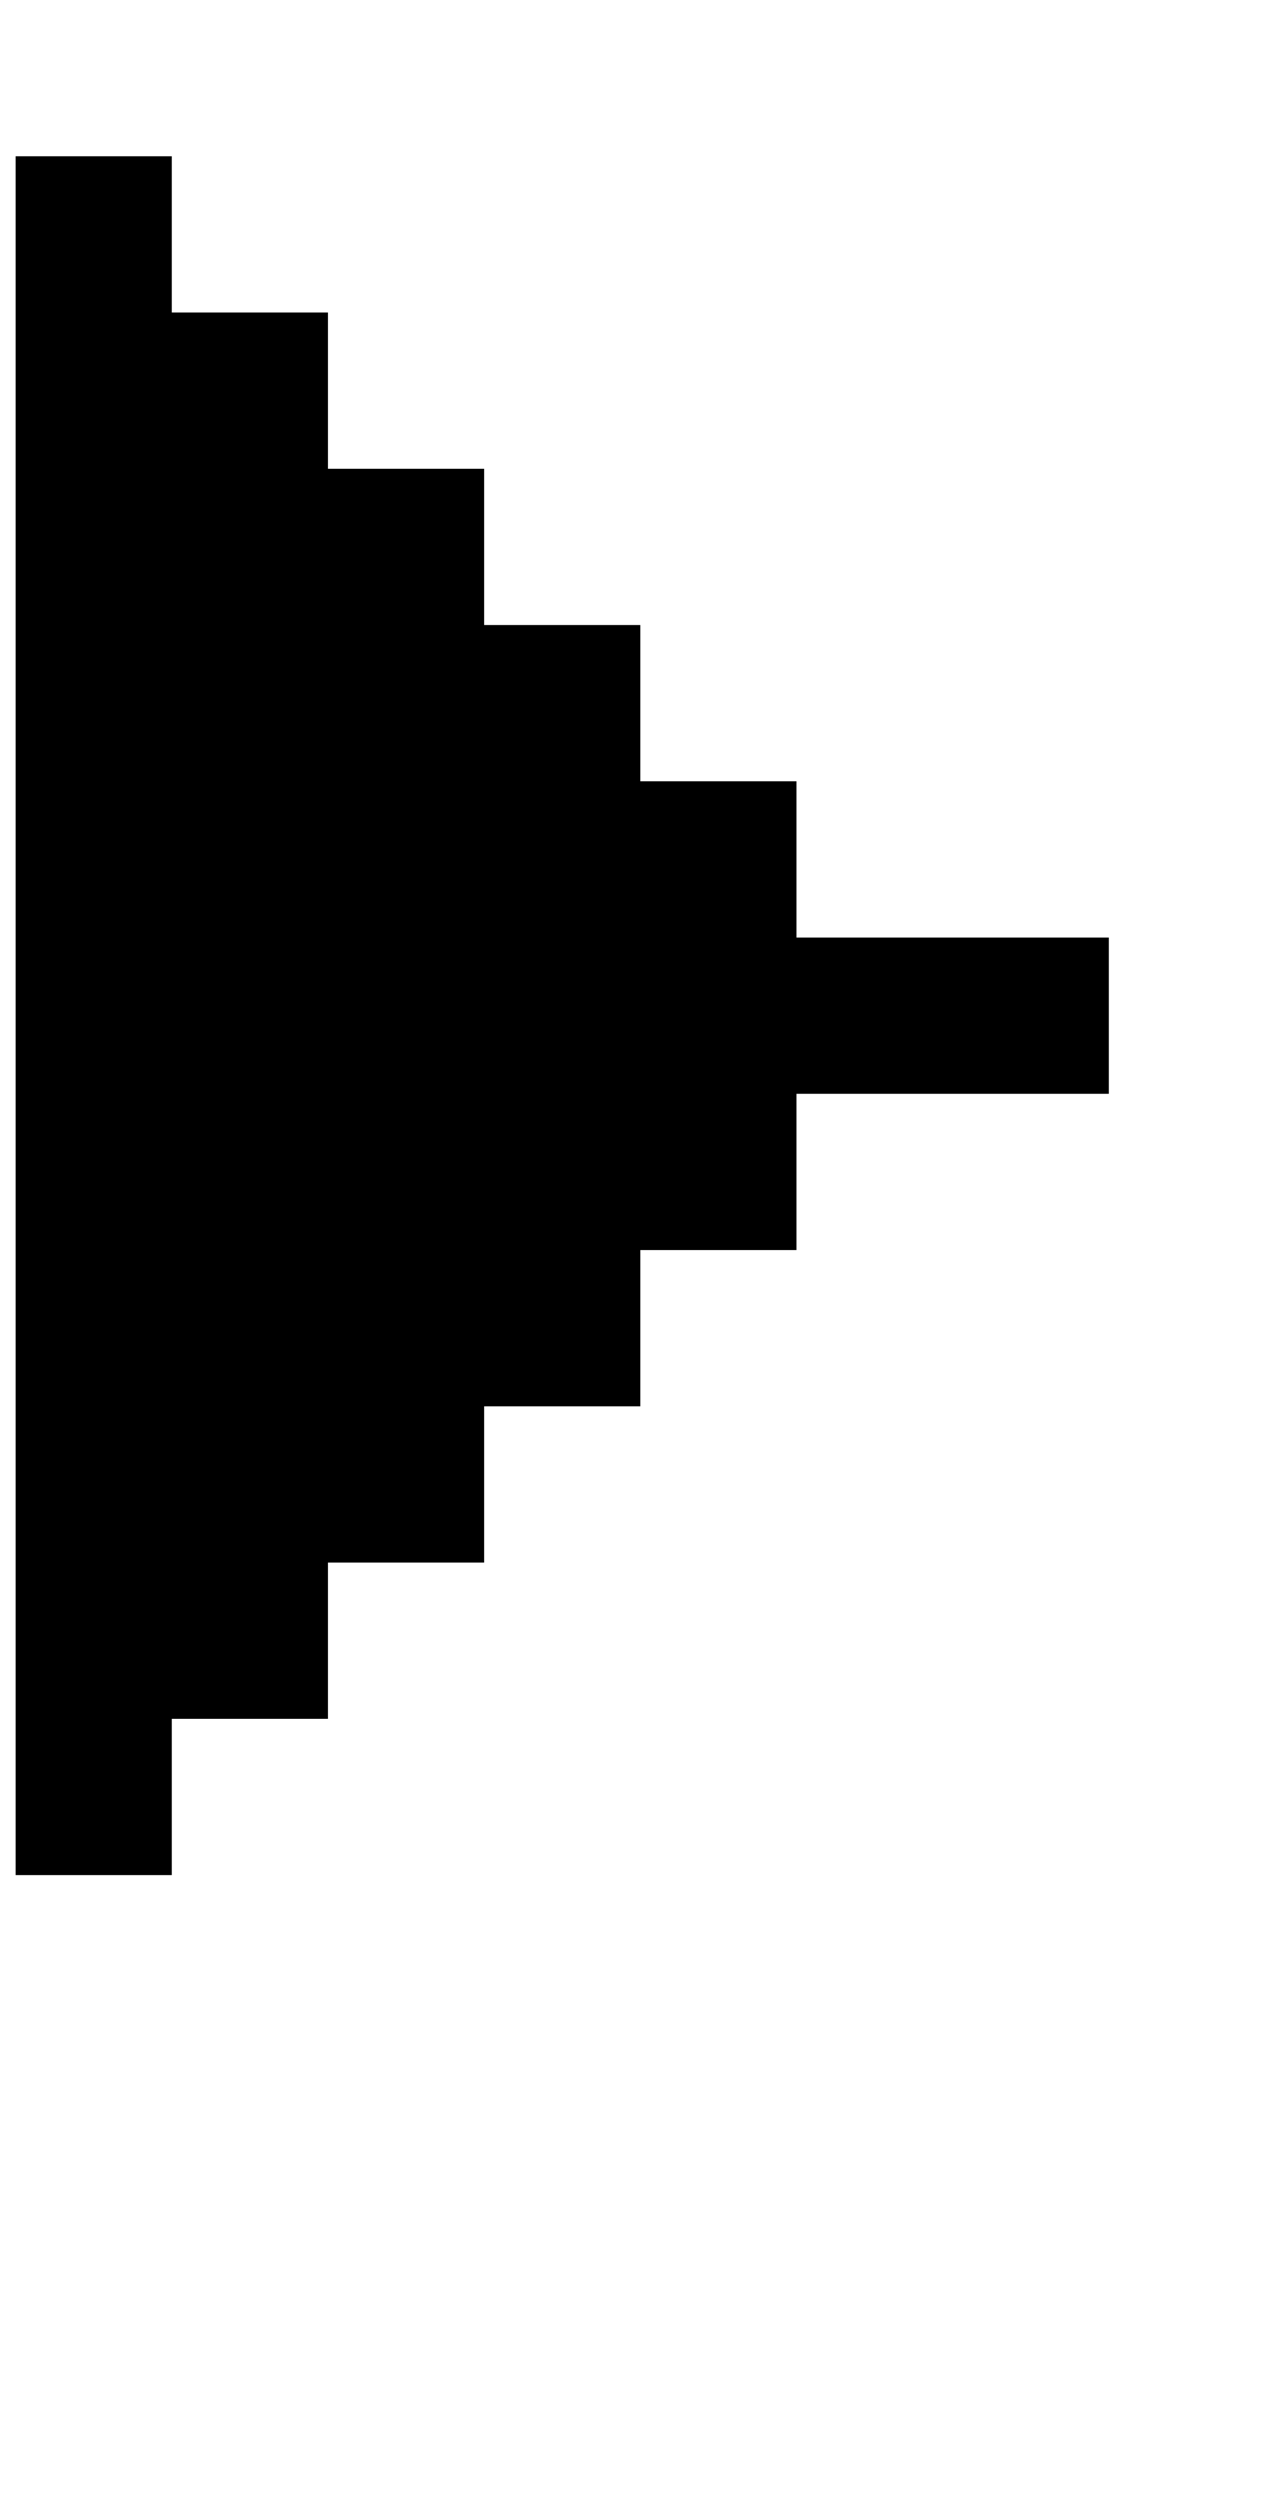 <?xml version="1.0" standalone="no"?>
<!DOCTYPE svg PUBLIC "-//W3C//DTD SVG 1.1//EN" "http://www.w3.org/Graphics/SVG/1.1/DTD/svg11.dtd" >
<svg xmlns="http://www.w3.org/2000/svg" xmlns:xlink="http://www.w3.org/1999/xlink" version="1.1" viewBox="-10 0 810 1600">
   <path fill="currentColor"
d="M0 1200v-1100h100v100h100v100h100v100h100v100h100v100h200v100h-200v100h-100v100h-100v100h-100v100h-100v100h-100z" />
</svg>
